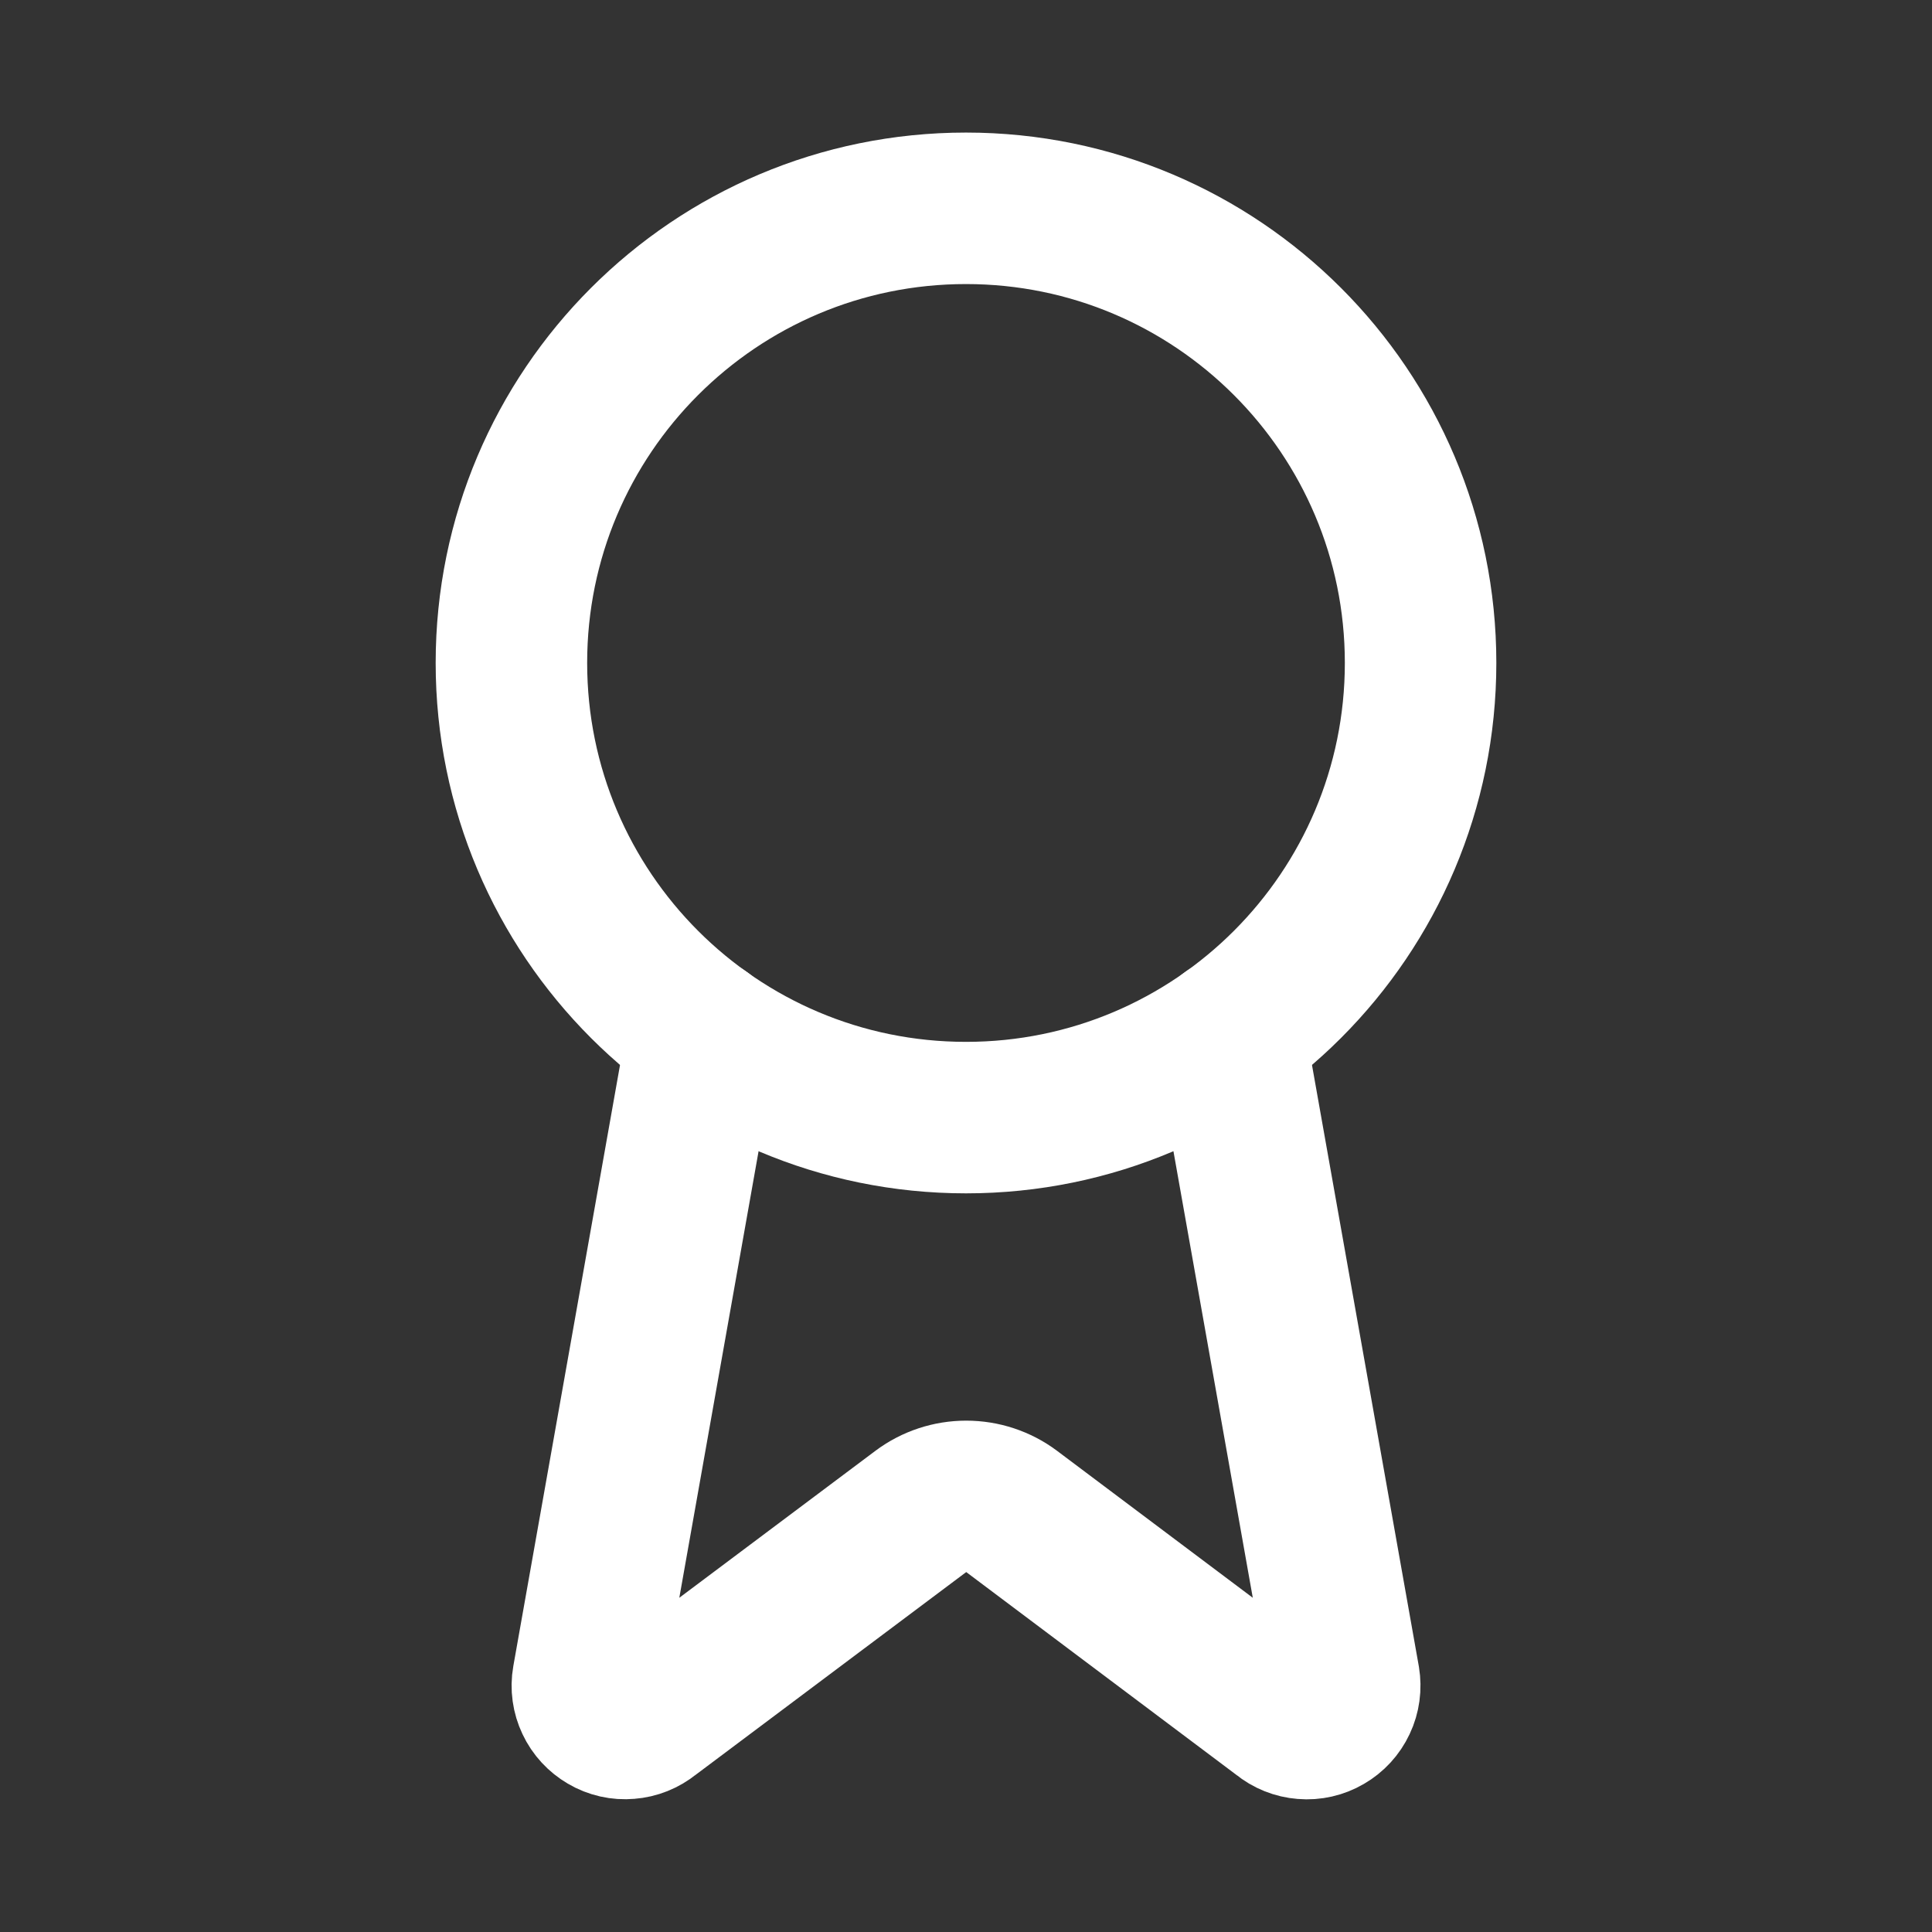 <svg width="17" height="17" viewBox="0 0 17 17" fill="none" xmlns="http://www.w3.org/2000/svg">
<rect x="0" y="0" width="17" height="17" fill="#333333" stroke="none"/>
<path d="M10.818 9.093L11.828 14.777C11.839 14.844 11.83 14.913 11.801 14.974C11.772 15.036 11.725 15.087 11.666 15.121C11.608 15.155 11.54 15.171 11.472 15.165C11.405 15.16 11.34 15.134 11.288 15.091L8.901 13.299C8.786 13.213 8.646 13.167 8.502 13.167C8.358 13.167 8.218 13.213 8.103 13.299L5.713 15.09C5.66 15.133 5.596 15.159 5.528 15.164C5.461 15.17 5.393 15.155 5.334 15.12C5.276 15.086 5.229 15.036 5.2 14.974C5.171 14.913 5.161 14.844 5.173 14.777L6.182 9.093" stroke="white" stroke-width="1.333" stroke-linecap="round" stroke-linejoin="round"/>
<path d="M8.5 9.834C10.709 9.834 12.5 8.043 12.5 5.833C12.5 3.624 10.709 1.833 8.5 1.833C6.291 1.833 4.5 3.624 4.5 5.833C4.5 8.043 6.291 9.834 8.5 9.834Z" stroke="white" stroke-width="1.333" stroke-linecap="round" stroke-linejoin="round"/>
</svg>

